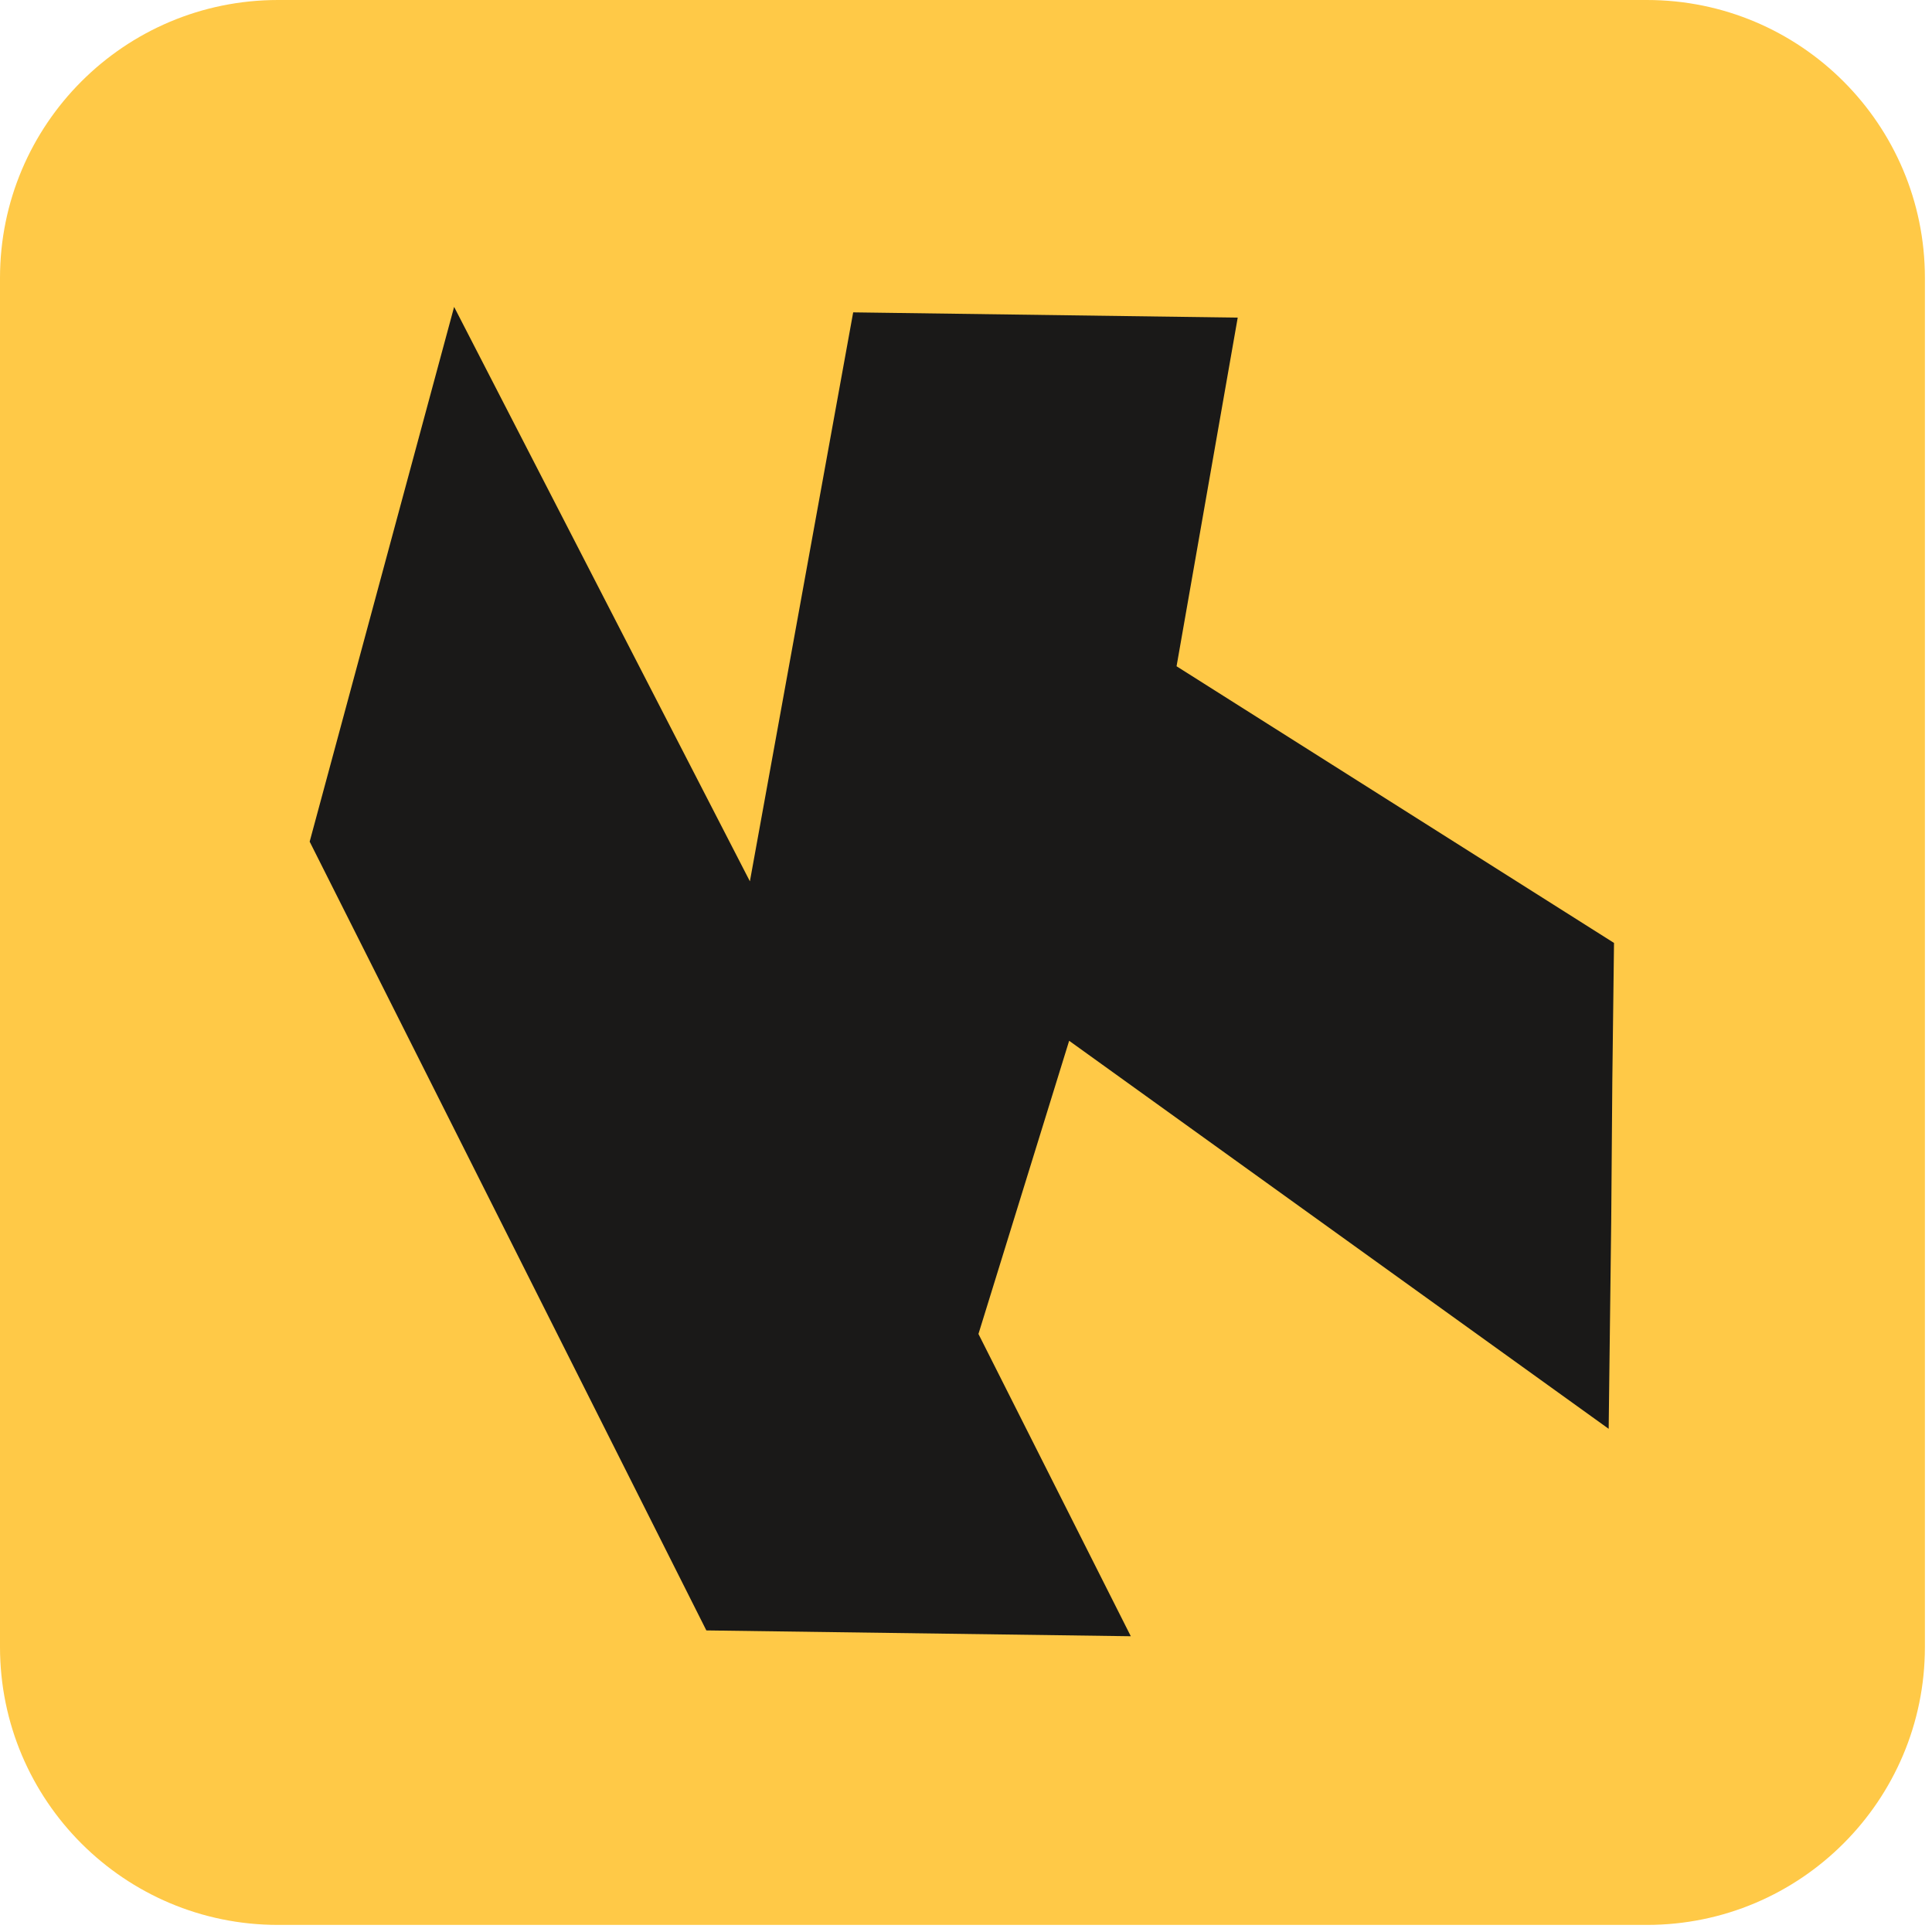 <svg width="139" height="139" viewBox="0 0 139 139" fill="none" xmlns="http://www.w3.org/2000/svg">
<path d="M118.49 0H20C8.954 0 0 8.954 0 20V118.49C0 129.536 8.954 138.49 20 138.49H118.49C129.536 138.49 138.49 129.536 138.49 118.49V20C138.49 8.954 129.536 0 118.49 0Z" fill="#FFC947"/>
<path d="M53.952 63.408L32.672 22.08L22.279 60.553L50.819 117.302L81.357 117.721L70.396 95.973L76.921 74.88L115.738 102.798L115.921 87.847L116 77.753L116.122 67.84L84.649 47.935L89.049 22.852L61.383 22.473L53.952 63.408Z" fill="#1A1918"/>
</svg>
